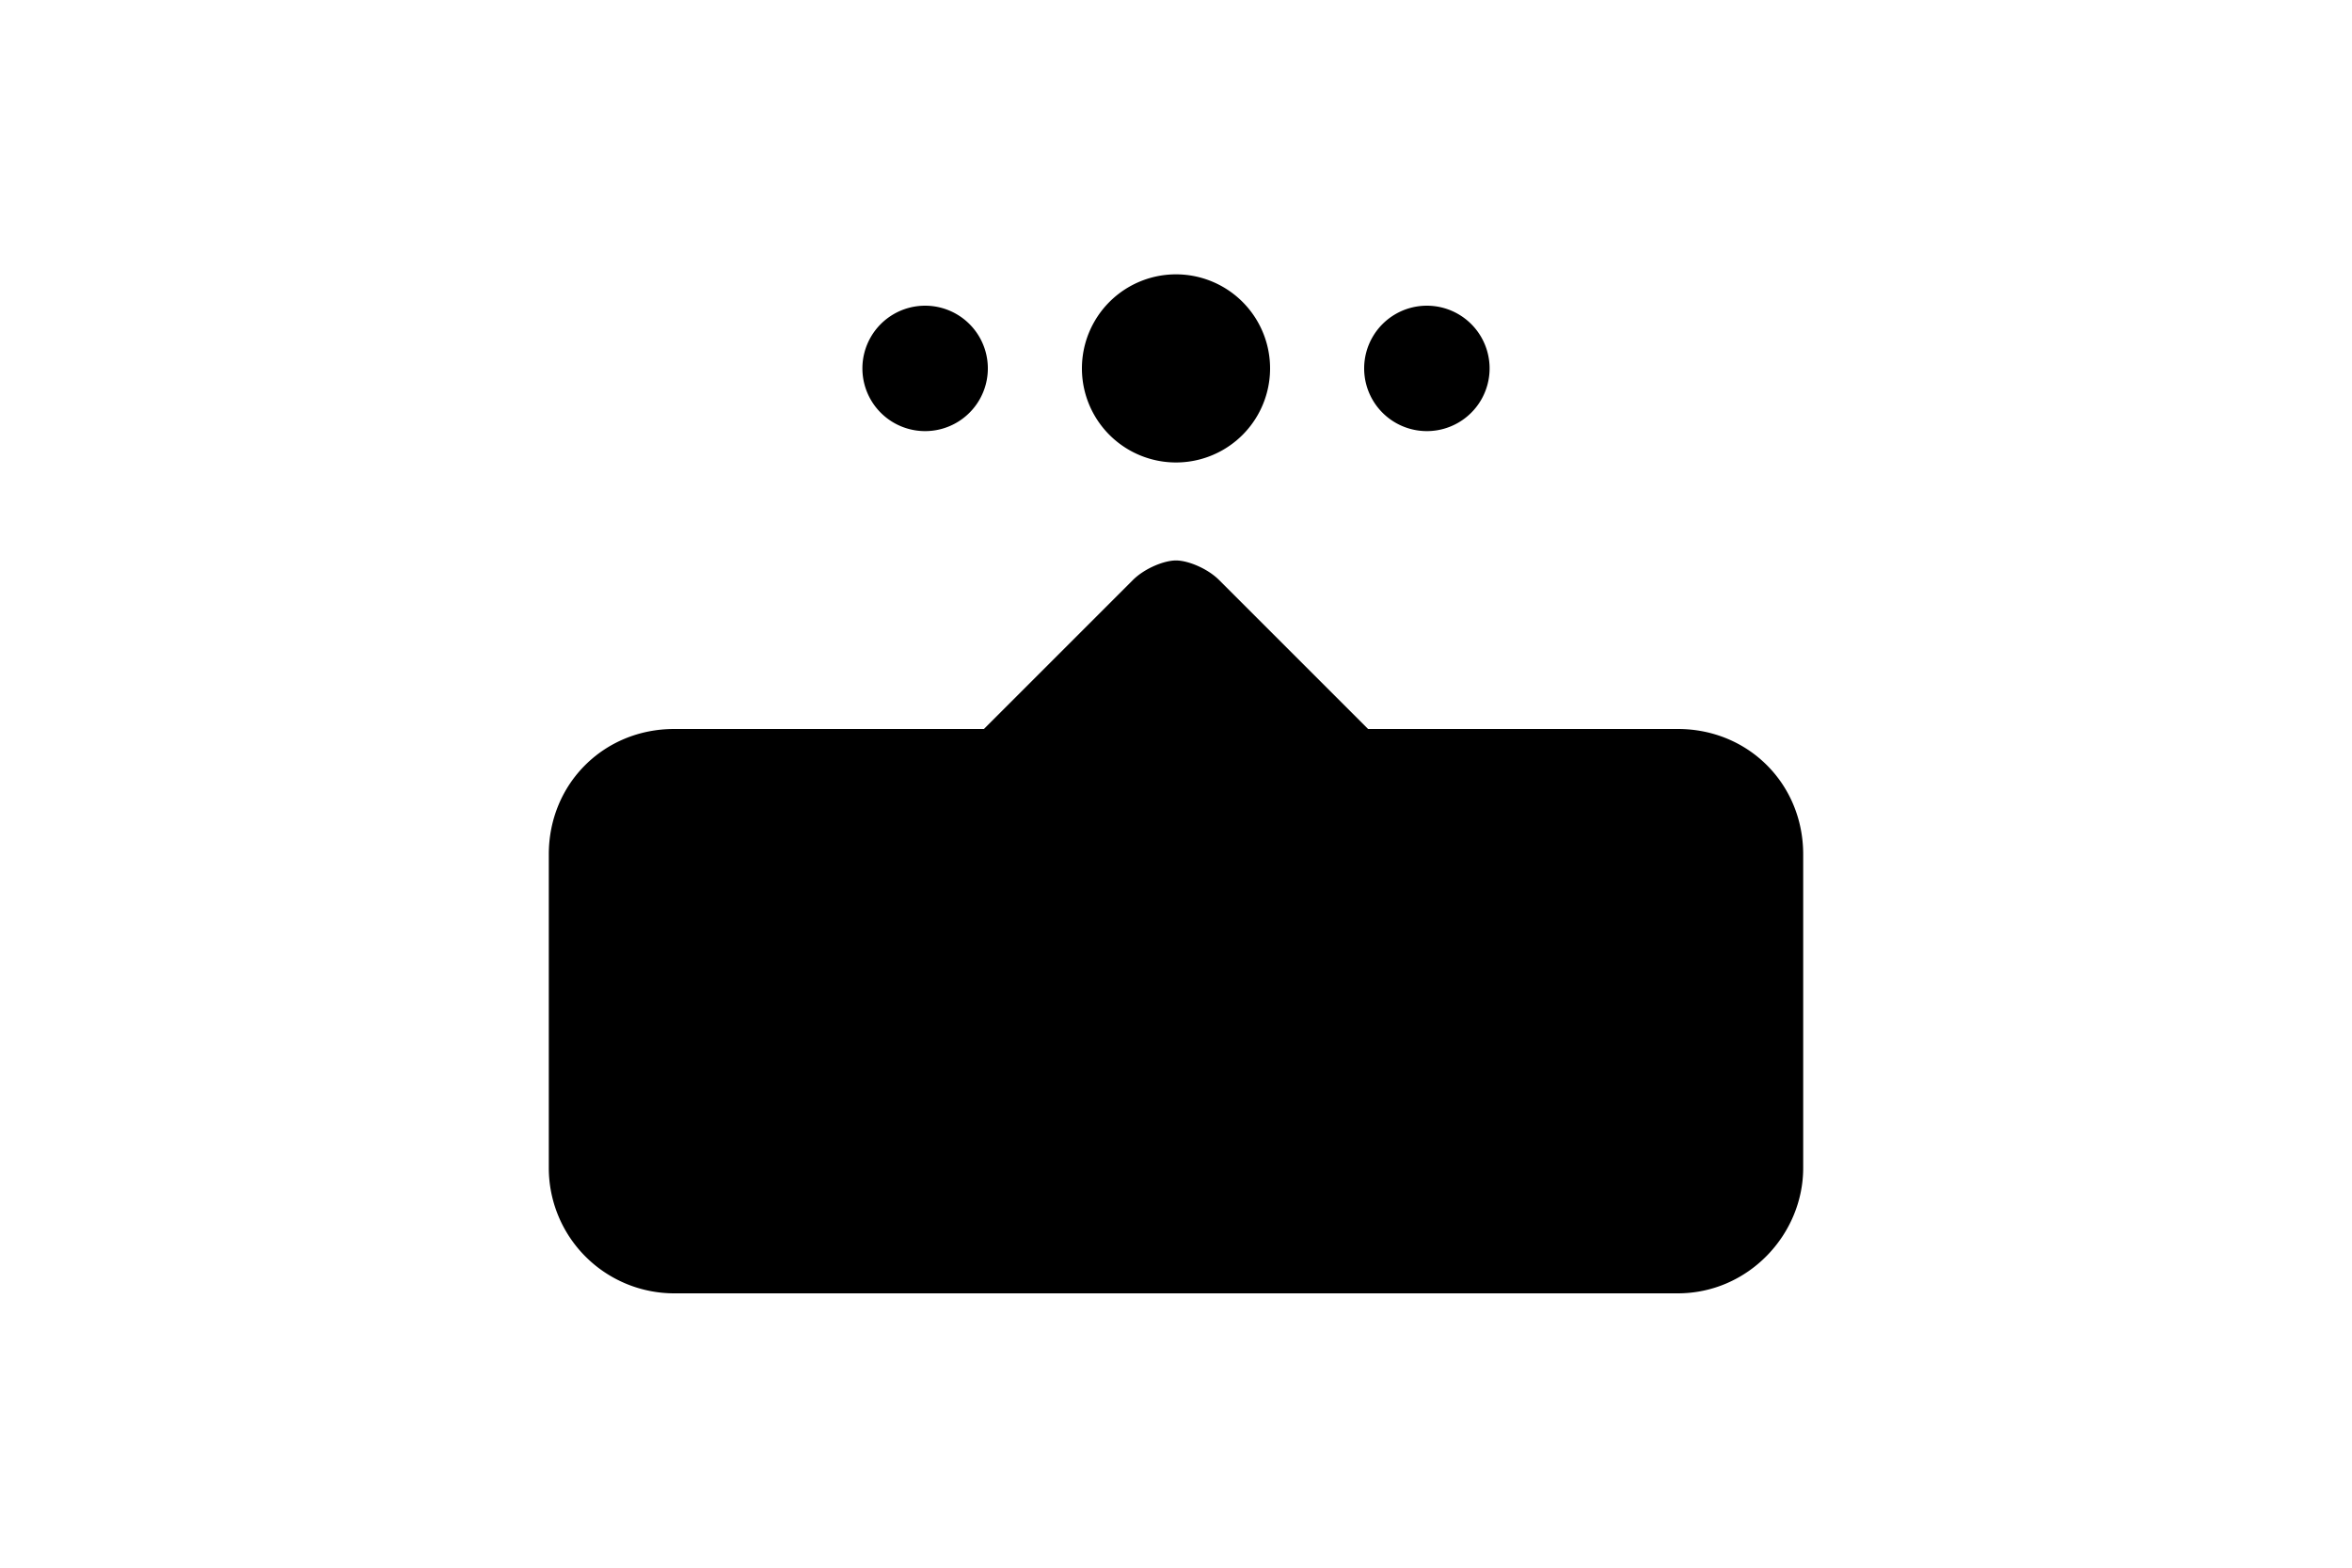 <svg xmlns="http://www.w3.org/2000/svg" fill-rule="evenodd" stroke-linejoin="round" stroke-miterlimit="2" clip-rule="evenodd" viewBox="0 0 60 40"><path fill="currentColor" d="M25.1 18.6l3.8-3.8c.3-.3.8-.5 1.1-.5.3 0 .8.2 1.1.5l3.8 3.8h7.9c1.8 0 3.2 1.4 3.2 3.2v8c0 1.7-1.4 3.2-3.2 3.2H17.2a3.2 3.2 0 01-3.2-3.2v-8c0-1.8 1.4-3.2 3.2-3.2h8zM30 7a2.4 2.4 0 100 4.8A2.4 2.4 0 0030 7zm6.4.8a1.6 1.6 0 100 3.2 1.6 1.6 0 000-3.2zm-12.8 0a1.6 1.6 0 110 3.2 1.6 1.6 0 010-3.2z"/></svg>
